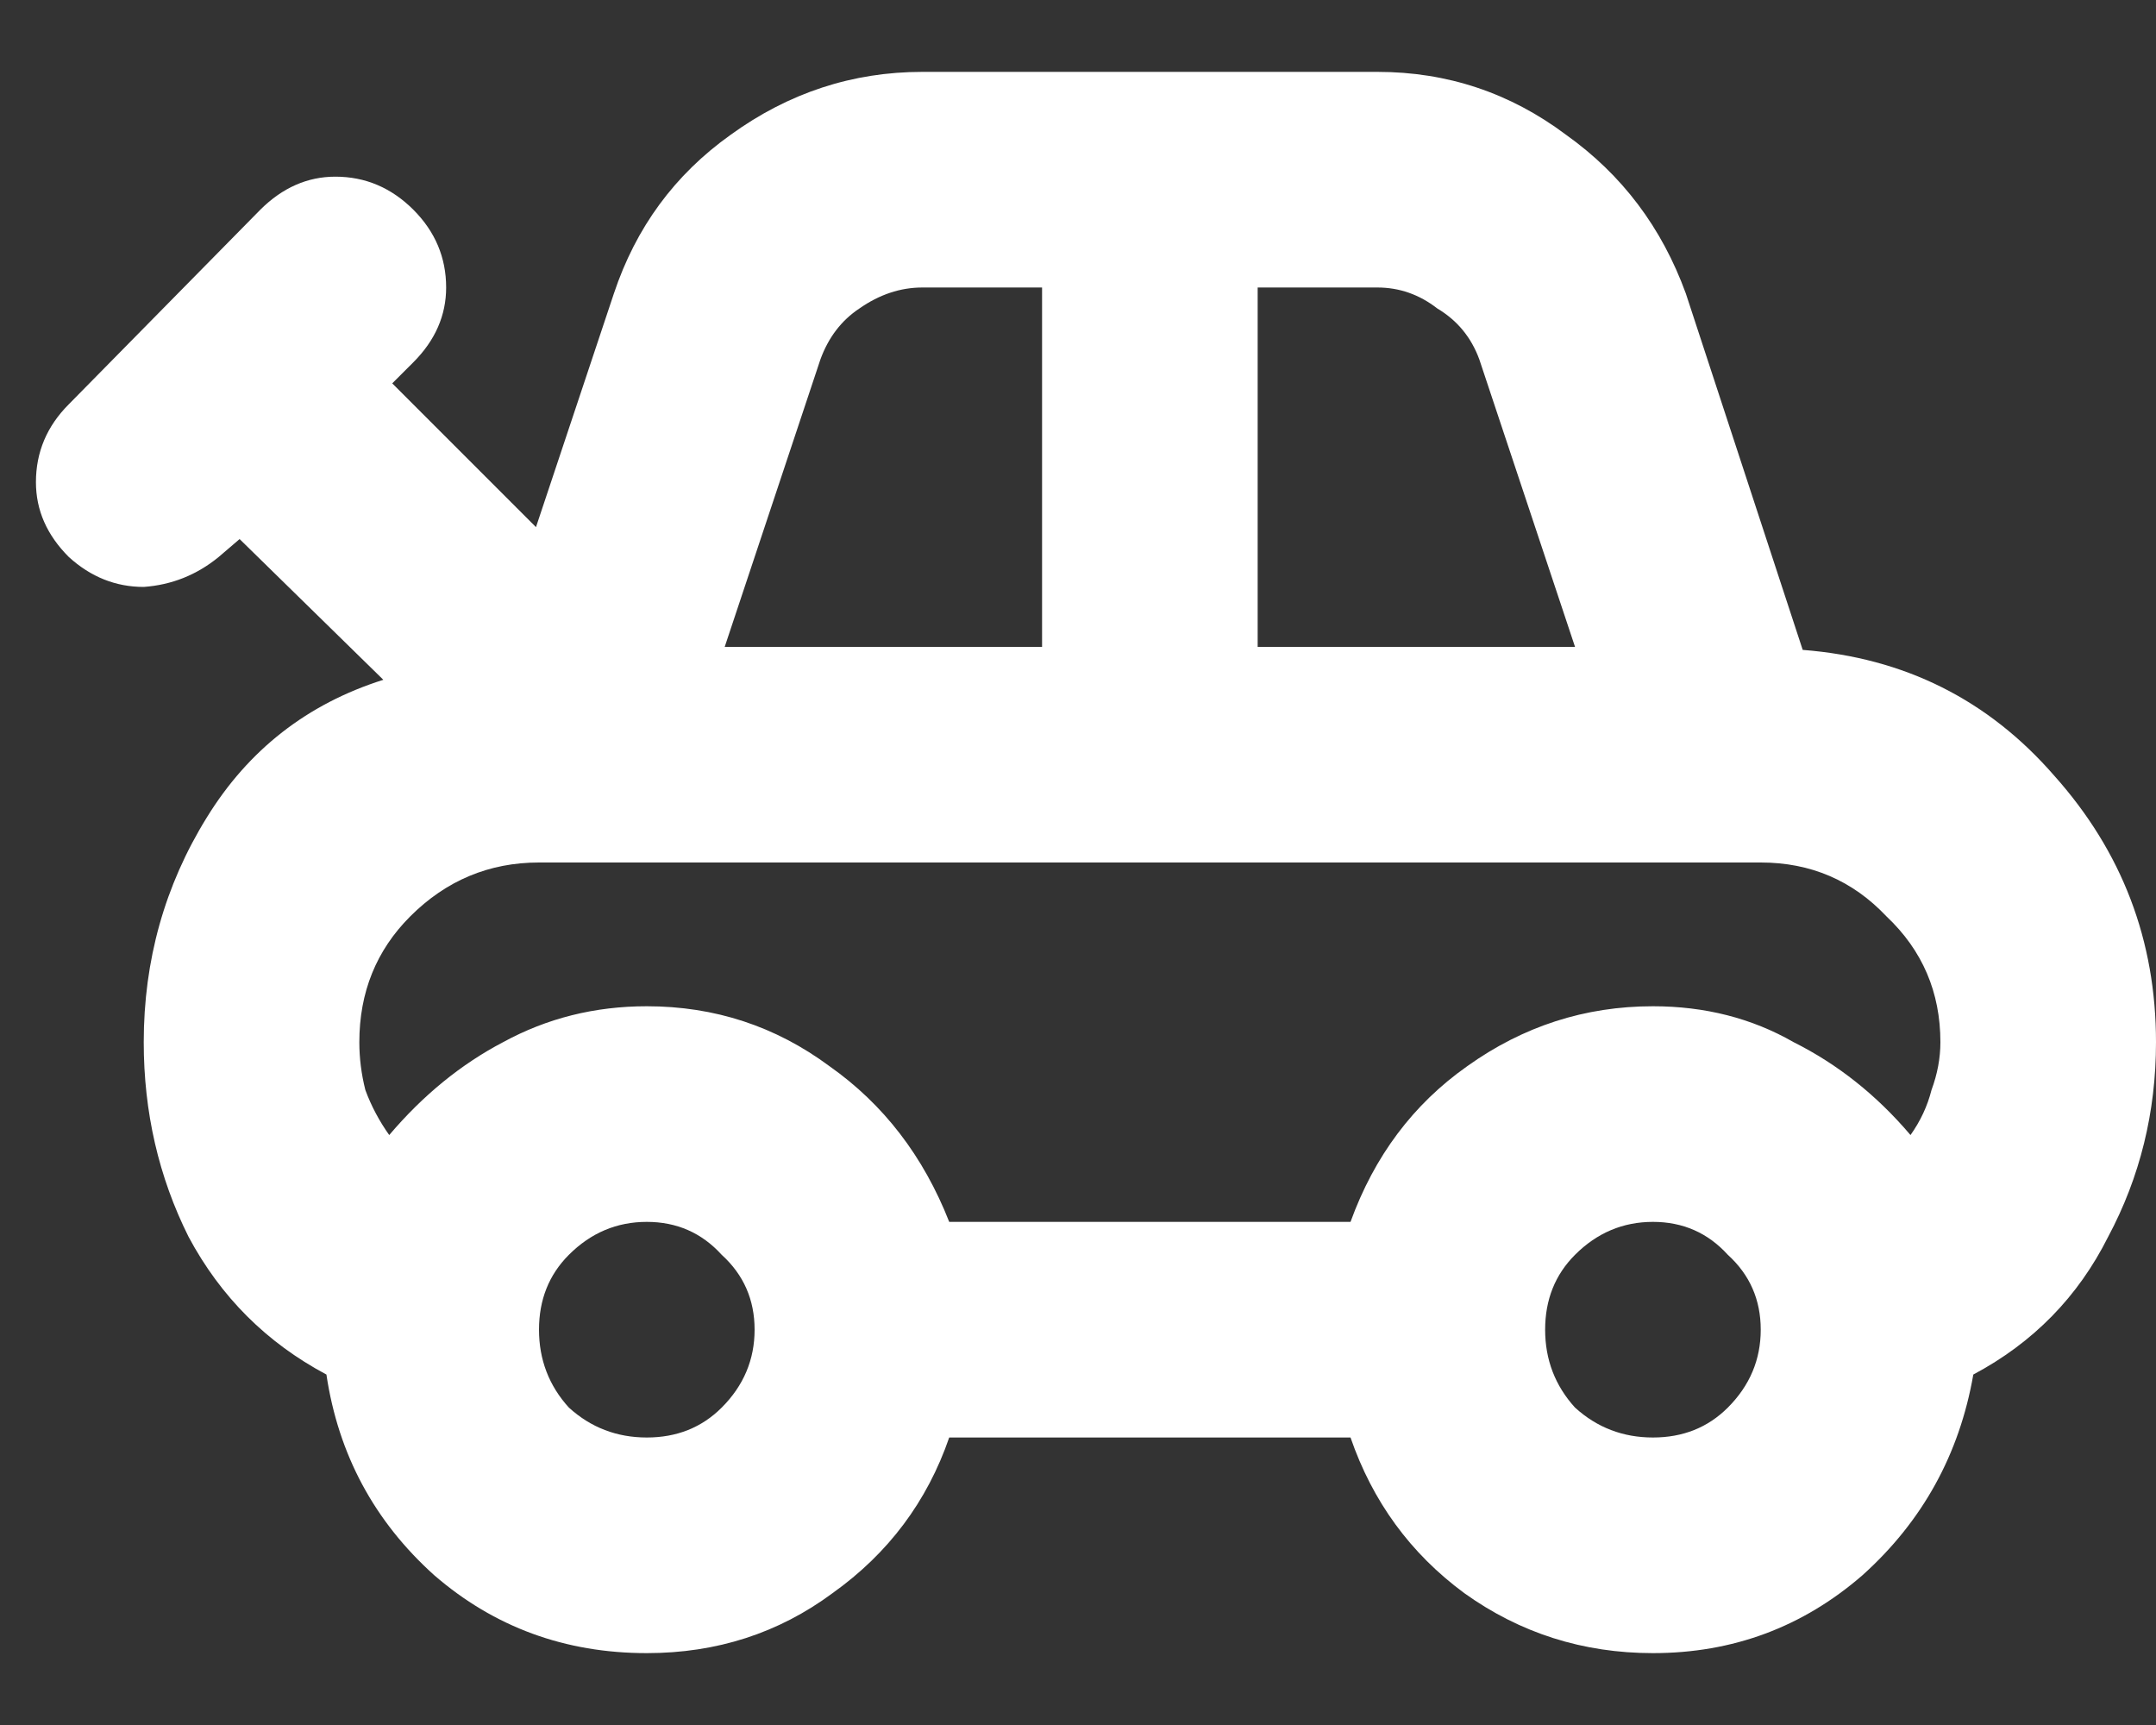 <svg xmlns="http://www.w3.org/2000/svg" fill="none" viewBox="0 0 15 12" height="12" width="15">
<rect x="0" y="0" width="15" height="12" fill="#333333" stroke="none"/>
<path fill="white" d="M4.5 11.5C3.931 11.5 3.438 11.319 3.021 10.958C2.604 10.583 2.354 10.118 2.271 9.562C1.854 9.34 1.535 9.021 1.312 8.604C1.104 8.188 1 7.736 1 7.25C1 6.681 1.146 6.16 1.438 5.688C1.729 5.215 2.139 4.896 2.667 4.729L1.667 3.75L1.521 3.875C1.368 4 1.194 4.069 1 4.083C0.806 4.083 0.632 4.014 0.479 3.875C0.326 3.722 0.25 3.549 0.25 3.354C0.25 3.146 0.326 2.965 0.479 2.812L1.812 1.458C1.965 1.306 2.139 1.229 2.333 1.229C2.542 1.229 2.722 1.306 2.875 1.458C3.028 1.611 3.104 1.792 3.104 2C3.104 2.194 3.028 2.368 2.875 2.521L2.729 2.667L3.729 3.667L4.271 2.042C4.424 1.583 4.694 1.215 5.083 0.938C5.486 0.646 5.931 0.5 6.417 0.5H9.583C10.069 0.5 10.507 0.646 10.896 0.938C11.285 1.215 11.562 1.583 11.729 2.042L12.542 4.521C13.25 4.576 13.833 4.868 14.292 5.396C14.764 5.924 15 6.542 15 7.25C15 7.736 14.889 8.188 14.667 8.604C14.458 9.021 14.146 9.34 13.729 9.562C13.632 10.118 13.375 10.583 12.958 10.958C12.542 11.319 12.056 11.5 11.5 11.5C11.014 11.5 10.576 11.361 10.188 11.083C9.812 10.806 9.549 10.444 9.396 10H6.604C6.451 10.444 6.181 10.806 5.792 11.083C5.417 11.361 4.986 11.5 4.5 11.5ZM5.042 4.5H7.25V2H6.417C6.264 2 6.118 2.049 5.979 2.146C5.854 2.229 5.764 2.347 5.708 2.5L5.042 4.5ZM8.75 4.5H10.958L10.292 2.5C10.236 2.347 10.139 2.229 10 2.146C9.875 2.049 9.736 2 9.583 2H8.75V4.5ZM6.604 8.5H9.396C9.562 8.042 9.833 7.681 10.208 7.417C10.597 7.139 11.028 7 11.5 7C11.861 7 12.188 7.083 12.479 7.25C12.785 7.403 13.056 7.618 13.292 7.896C13.361 7.799 13.41 7.694 13.438 7.583C13.479 7.472 13.5 7.361 13.5 7.25C13.5 6.903 13.375 6.611 13.125 6.375C12.889 6.125 12.597 6 12.25 6H3.75C3.403 6 3.104 6.125 2.854 6.375C2.618 6.611 2.5 6.903 2.5 7.25C2.5 7.361 2.514 7.472 2.542 7.583C2.583 7.694 2.639 7.799 2.708 7.896C2.944 7.618 3.208 7.403 3.5 7.25C3.806 7.083 4.139 7 4.5 7C4.972 7 5.396 7.139 5.771 7.417C6.146 7.681 6.424 8.042 6.604 8.5ZM4.5 10C4.708 10 4.882 9.931 5.021 9.792C5.174 9.639 5.25 9.458 5.25 9.25C5.25 9.042 5.174 8.868 5.021 8.729C4.882 8.576 4.708 8.5 4.5 8.5C4.292 8.5 4.111 8.576 3.958 8.729C3.819 8.868 3.75 9.042 3.75 9.25C3.75 9.458 3.819 9.639 3.958 9.792C4.111 9.931 4.292 10 4.5 10ZM11.5 10C11.708 10 11.882 9.931 12.021 9.792C12.174 9.639 12.25 9.458 12.25 9.25C12.25 9.042 12.174 8.868 12.021 8.729C11.882 8.576 11.708 8.5 11.5 8.5C11.292 8.5 11.111 8.576 10.958 8.729C10.819 8.868 10.75 9.042 10.75 9.25C10.75 9.458 10.819 9.639 10.958 9.792C11.111 9.931 11.292 10 11.5 10Z"></path>
</svg>
